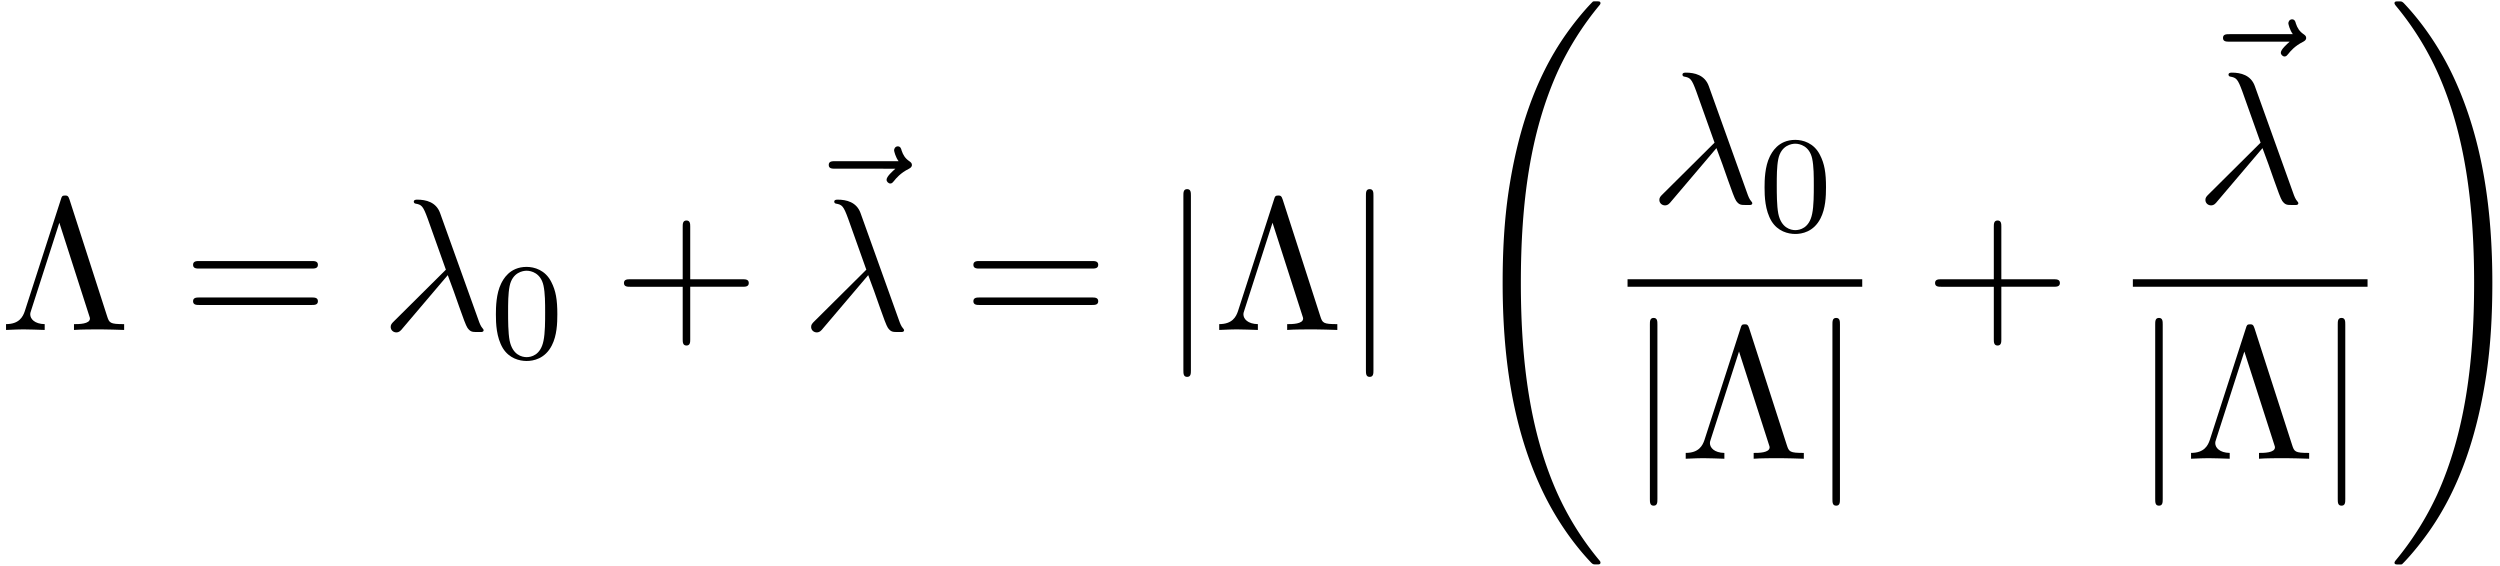 <svg xmlns="http://www.w3.org/2000/svg" xmlns:xlink="http://www.w3.org/1999/xlink" width="243" height="55" viewBox="1872.02 1483.136 145.255 32.877"><defs><path id="g1-106" d="M1.735-7.79c0-.195 0-.392-.219-.392s-.218.197-.218.393V2.335c0 .196 0 .392.218.392s.219-.196.219-.392z"/><path id="g3-48" d="M3.897-2.542c0-.853-.087-1.371-.35-1.881-.351-.702-.997-.877-1.435-.877-1.004 0-1.37.75-1.482.972-.287.582-.303 1.371-.303 1.786 0 .526.024 1.33.406 1.968.367.59.957.741 1.38.741.382 0 1.067-.12 1.466-.908.294-.574.318-1.283.318-1.801M2.112-.056c-.27 0-.82-.127-.988-.964-.088-.454-.088-1.204-.088-1.618 0-.55 0-1.108.088-1.546.167-.813.789-.893.988-.893.271 0 .821.136.98.86.096.44.096 1.037.096 1.579 0 .47 0 1.187-.096 1.634-.167.837-.717.948-.98.948"/><path id="g4-3" d="M4.036-7.582c-.065-.207-.13-.229-.25-.229-.175 0-.197.044-.251.23L1.44-1.092c-.11.327-.327.753-1.09.753V0c.36-.022.915-.033 1.014-.033.316 0 .894.022 1.232.033v-.338c-.589-.011-.84-.306-.84-.567 0-.055 0-.088.055-.24L3.447-6.23 5.171-.862c.054.153.054.175.054.197 0 .327-.643.327-.927.327V0C4.68-.033 5.455-.033 5.87-.033c.426 0 .916.022 1.342.033v-.338c-.83 0-.862-.066-.993-.47z"/><path id="g4-43" d="M4.462-2.51h3.043c.153 0 .36 0 .36-.217s-.207-.218-.36-.218H4.462V-6c0-.153 0-.36-.218-.36s-.219.207-.219.36v3.055H.971c-.153 0-.36 0-.36.218s.207.218.36.218h3.054V.545c0 .153 0 .36.219.36s.218-.207.218-.36z"/><path id="g4-61" d="M7.495-3.567c.163 0 .37 0 .37-.218s-.207-.219-.36-.219H.971c-.153 0-.36 0-.36.219s.207.218.37.218zm.01 2.116c.153 0 .36 0 .36-.218s-.207-.218-.37-.218H.982c-.164 0-.371 0-.371.218s.207.218.36.218z"/><path id="g0-32" d="M8.258 32.17c0-.032 0-.054-.065-.13a17 17 0 0 1-2.564-4.178C4.2 24.524 3.633 20.618 3.633 15.927c0-4.647.534-8.727 2.149-12.305A17.5 17.5 0 0 1 8.215-.23c.021-.033.043-.055.043-.098 0-.11-.076-.11-.24-.11s-.185 0-.207.022C7.8-.405 7.124.25 6.273 1.45c-1.898 2.684-2.858 5.89-3.35 9.142-.261 1.756-.348 3.545-.348 5.323 0 4.08.512 8.248 2.258 11.979.774 1.658 1.81 3.152 2.89 4.287.099.087.11.098.295.098.164 0 .24 0 .24-.11"/><path id="g0-33" d="M6.055 15.927c0-4.08-.513-8.247-2.259-11.978C3.022 2.291 1.986.796.906-.338.806-.425.795-.436.61-.436c-.153 0-.24 0-.24.109 0 .043.044.098.065.13A17 17 0 0 1 3 3.983c1.43 3.338 1.996 7.243 1.996 11.934 0 4.648-.534 8.728-2.149 12.306a17.5 17.5 0 0 1-2.432 3.85c-.011.023-.044.066-.044.099 0 .109.087.109.24.109.164 0 .185 0 .207-.022.011-.01.687-.665 1.538-1.865 1.899-2.684 2.859-5.891 3.35-9.142.261-1.756.349-3.546.349-5.324"/><path id="g2-21" d="M3.895-3.185C4.342-2.04 4.865-.371 5.04-.12c.175.24.284.24.578.24h.24c.11-.01.12-.076.12-.11s-.022-.054-.054-.097c-.11-.12-.175-.284-.251-.502L3.447-6.796c-.229-.633-.818-.775-1.33-.775-.055 0-.197 0-.197.12 0 .087.087.11.098.11.36.065.437.13.71.872l1.057 2.967-3.01 2.99c-.131.13-.197.196-.197.337 0 .186.153.317.327.317s.273-.12.36-.23z"/><path id="g2-126" d="M5.858-6.49c-.153.14-.513.446-.513.643 0 .109.11.218.219.218.098 0 .152-.076.207-.142.13-.164.382-.469.862-.709.076-.044.185-.098.185-.23 0-.108-.076-.163-.153-.217-.24-.164-.36-.36-.447-.622-.022-.098-.065-.24-.218-.24s-.218.142-.218.229c0 .055.087.404.262.633H2.367c-.185 0-.382 0-.382.218s.197.218.382.218z"/></defs><g id="page1"><use xlink:href="#g4-3" x="1872.02" y="1502.307"/><use xlink:href="#g4-61" x="1882.626" y="1502.307"/><use xlink:href="#g2-21" x="1894.141" y="1502.307"/><use xlink:href="#g3-48" x="1900.505" y="1503.943"/><use xlink:href="#g4-43" x="1907.661" y="1502.307"/><use xlink:href="#g2-126" x="1918.186" y="1499.428"/><use xlink:href="#g2-21" x="1918.57" y="1502.307"/><use xlink:href="#g4-61" x="1927.964" y="1502.307"/><use xlink:href="#g1-106" x="1939.479" y="1502.307"/><use xlink:href="#g4-3" x="1942.509" y="1502.307"/><use xlink:href="#g1-106" x="1950.085" y="1502.307"/><use xlink:href="#g0-32" x="1956.752" y="1483.652"/><use xlink:href="#g2-21" x="1967.854" y="1494.927"/><use xlink:href="#g3-48" x="1974.218" y="1496.563"/><path d="M1966.584 1499.361h13.636v.436h-13.636z"/><use xlink:href="#g1-106" x="1966.584" y="1509.79"/><use xlink:href="#g4-3" x="1969.614" y="1509.79"/><use xlink:href="#g1-106" x="1977.19" y="1509.79"/><use xlink:href="#g4-43" x="1983.84" y="1502.307"/><use xlink:href="#g2-126" x="1999.196" y="1492.048"/><use xlink:href="#g2-21" x="1999.581" y="1494.927"/><path d="M1995.944 1499.361h13.636v.436h-13.636z"/><use xlink:href="#g1-106" x="1995.944" y="1509.79"/><use xlink:href="#g4-3" x="1998.975" y="1509.79"/><use xlink:href="#g1-106" x="2006.551" y="1509.79"/><use xlink:href="#g0-33" x="2010.776" y="1483.652"/></g><script type="text/ecmascript">if(window.parent.postMessage)window.parent.postMessage(&quot;17.19608|182.25|41.25|&quot;+window.location,&quot;*&quot;);</script></svg>